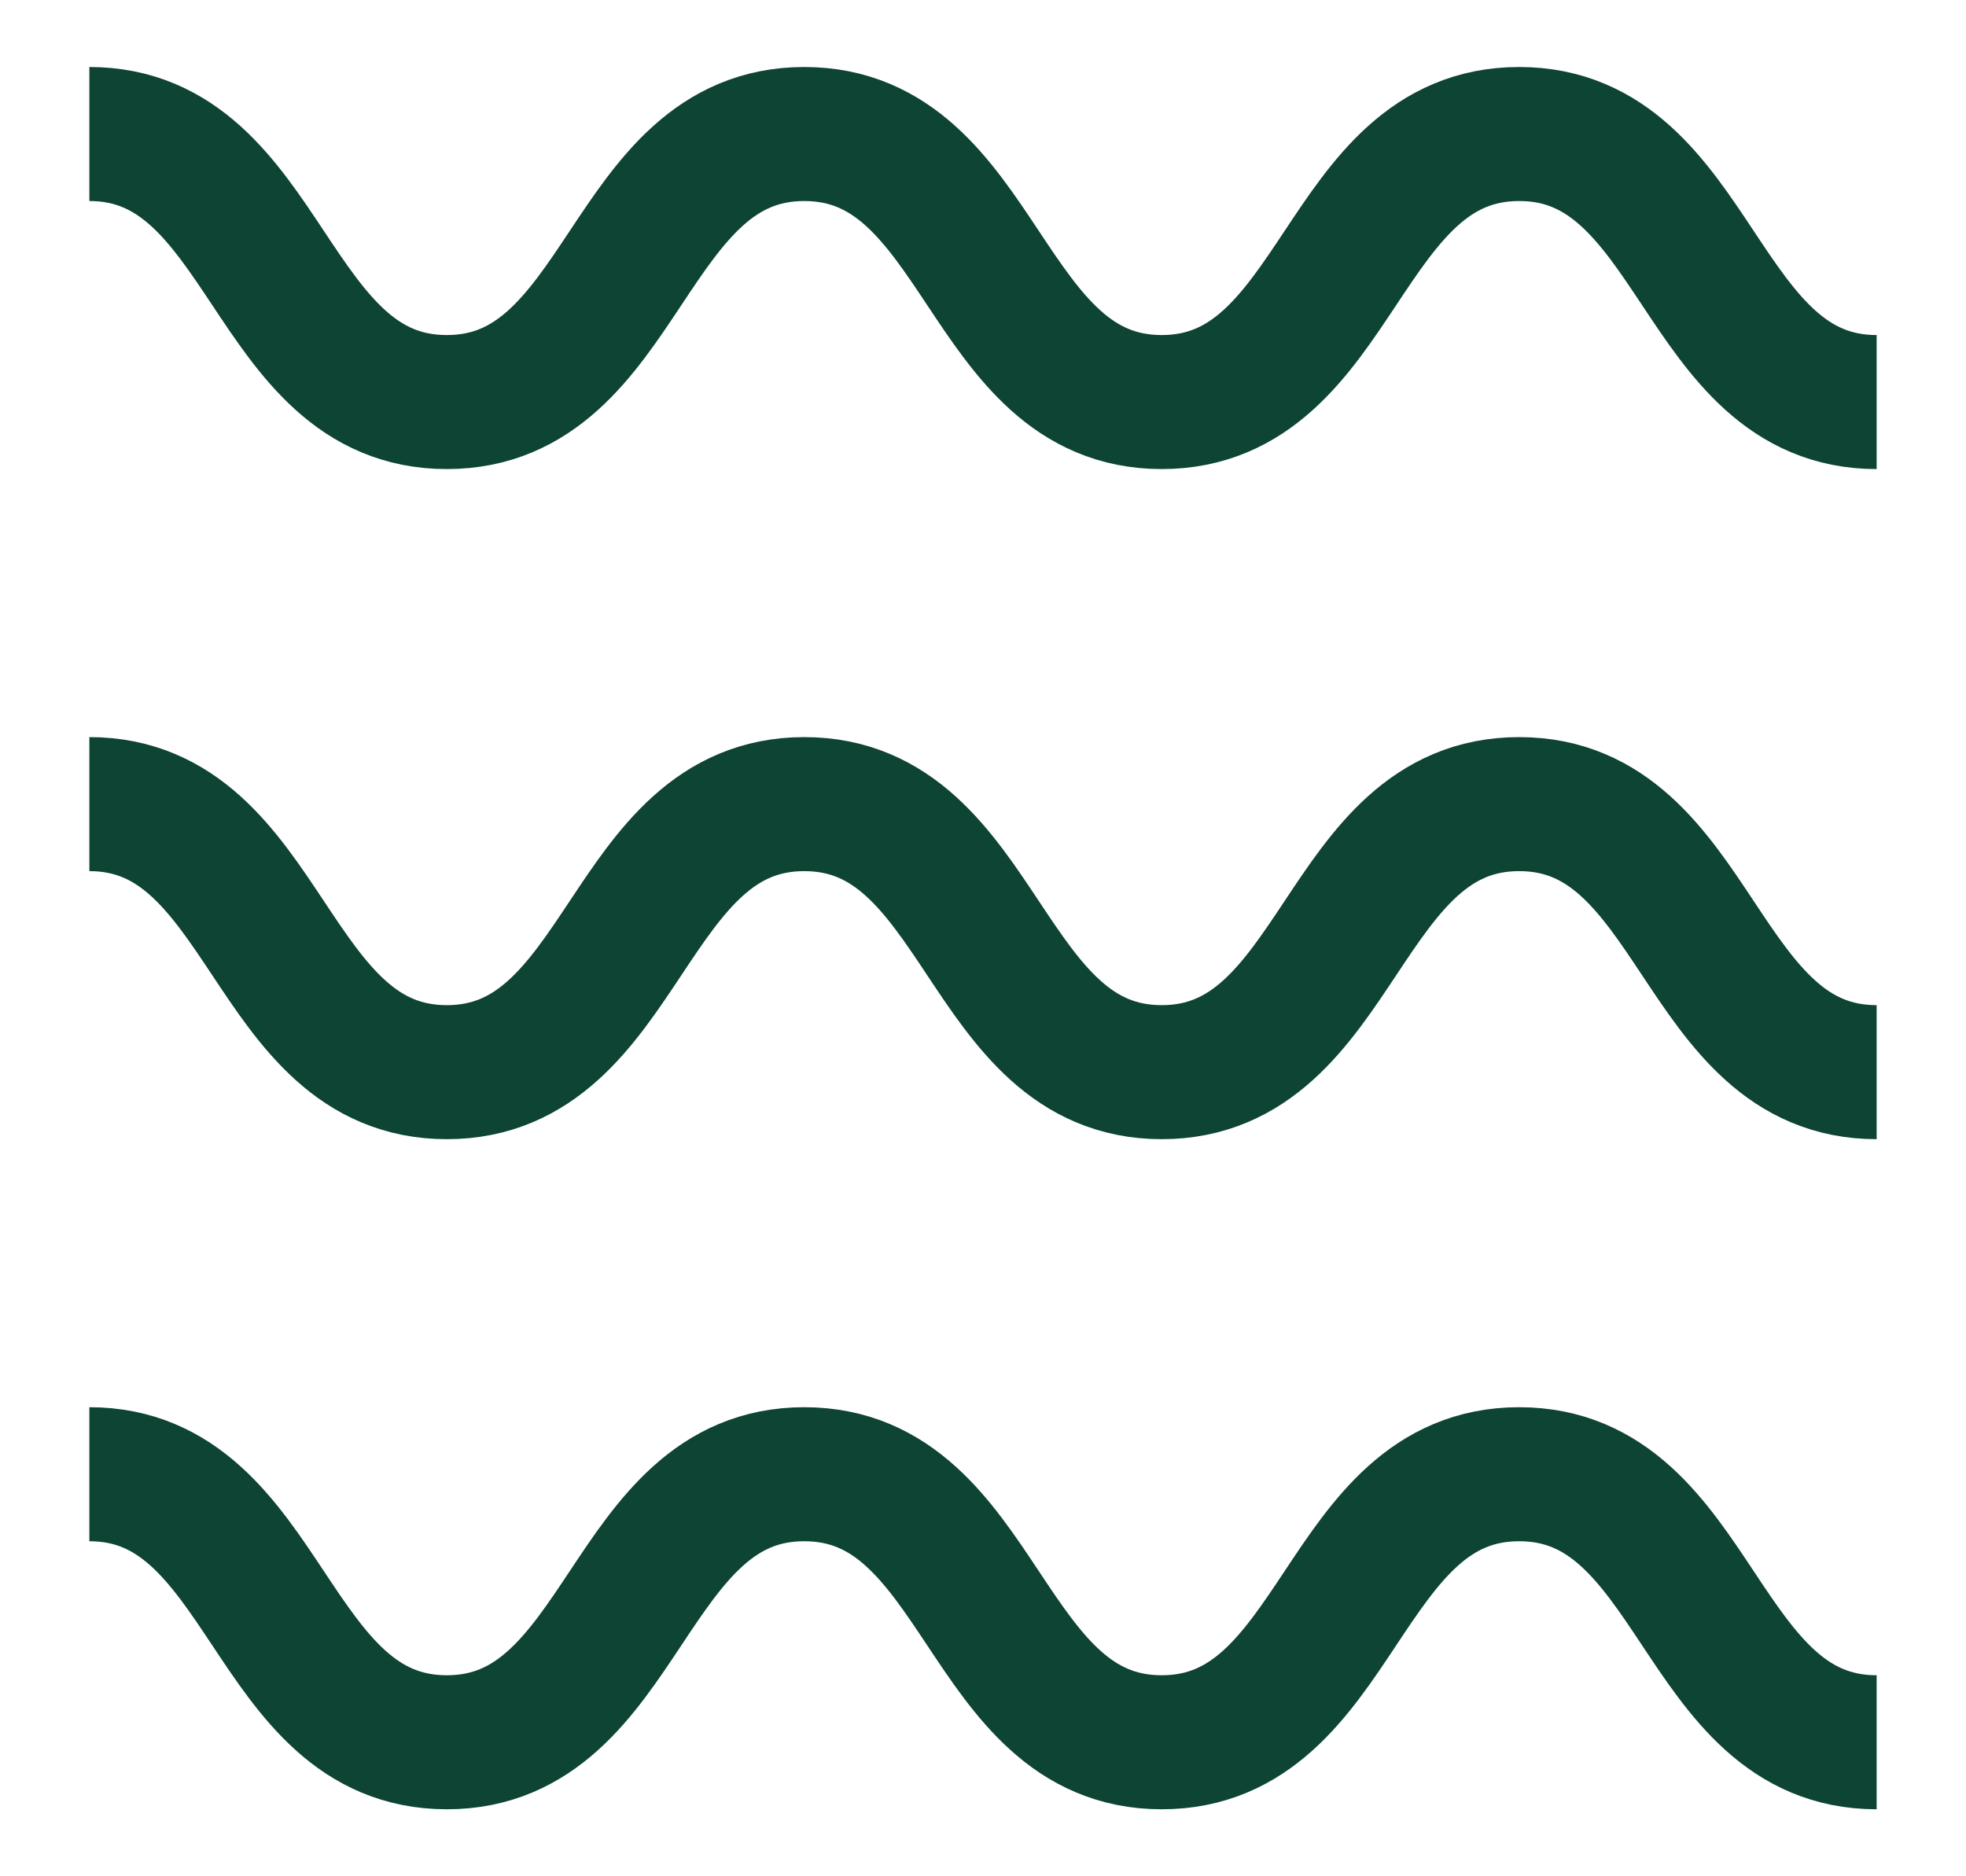 <svg xmlns="http://www.w3.org/2000/svg" width="44" height="42" viewBox="0 0 44 42"><defs><clipPath id="f3pnlu6ypa"><path data-name="Rectangle 917" transform="translate(-1.5 -1.538)" style="fill:none;stroke:#0d4434" d="M0 0h44v42H0z"></path></clipPath></defs><g data-name="Groupe 128"><g data-name="Groupe 127" style="clip-path:url(#f3pnlu6ypa)" transform="translate(1.5 1.538)"><path data-name="Trac&#xE9; 457" d="M.5 1.462c4.011 0 3.988 6 8 6s3.988-6 8-6 3.989 6 8 6 3.986-6 8-6 3.985 6 8 6" style="stroke-miterlimit:10;stroke-width:3px;fill:none;stroke:#0d4434"></path><path data-name="Trac&#xE9; 458" d="M.5 16.462c4.011 0 3.988 6 8 6s3.988-6 8-6 3.989 6 8 6 3.986-6 8-6 3.985 6 8 6" style="stroke-miterlimit:10;stroke-width:3px;fill:none;stroke:#0d4434"></path><path data-name="Trac&#xE9; 459" d="M.5 31.462c4.011 0 3.988 6 8 6s3.988-6 8-6 3.989 6 8 6 3.986-6 8-6 3.985 6 8 6" style="stroke-miterlimit:10;stroke-width:3px;fill:none;stroke:#0d4434"></path></g></g></svg>